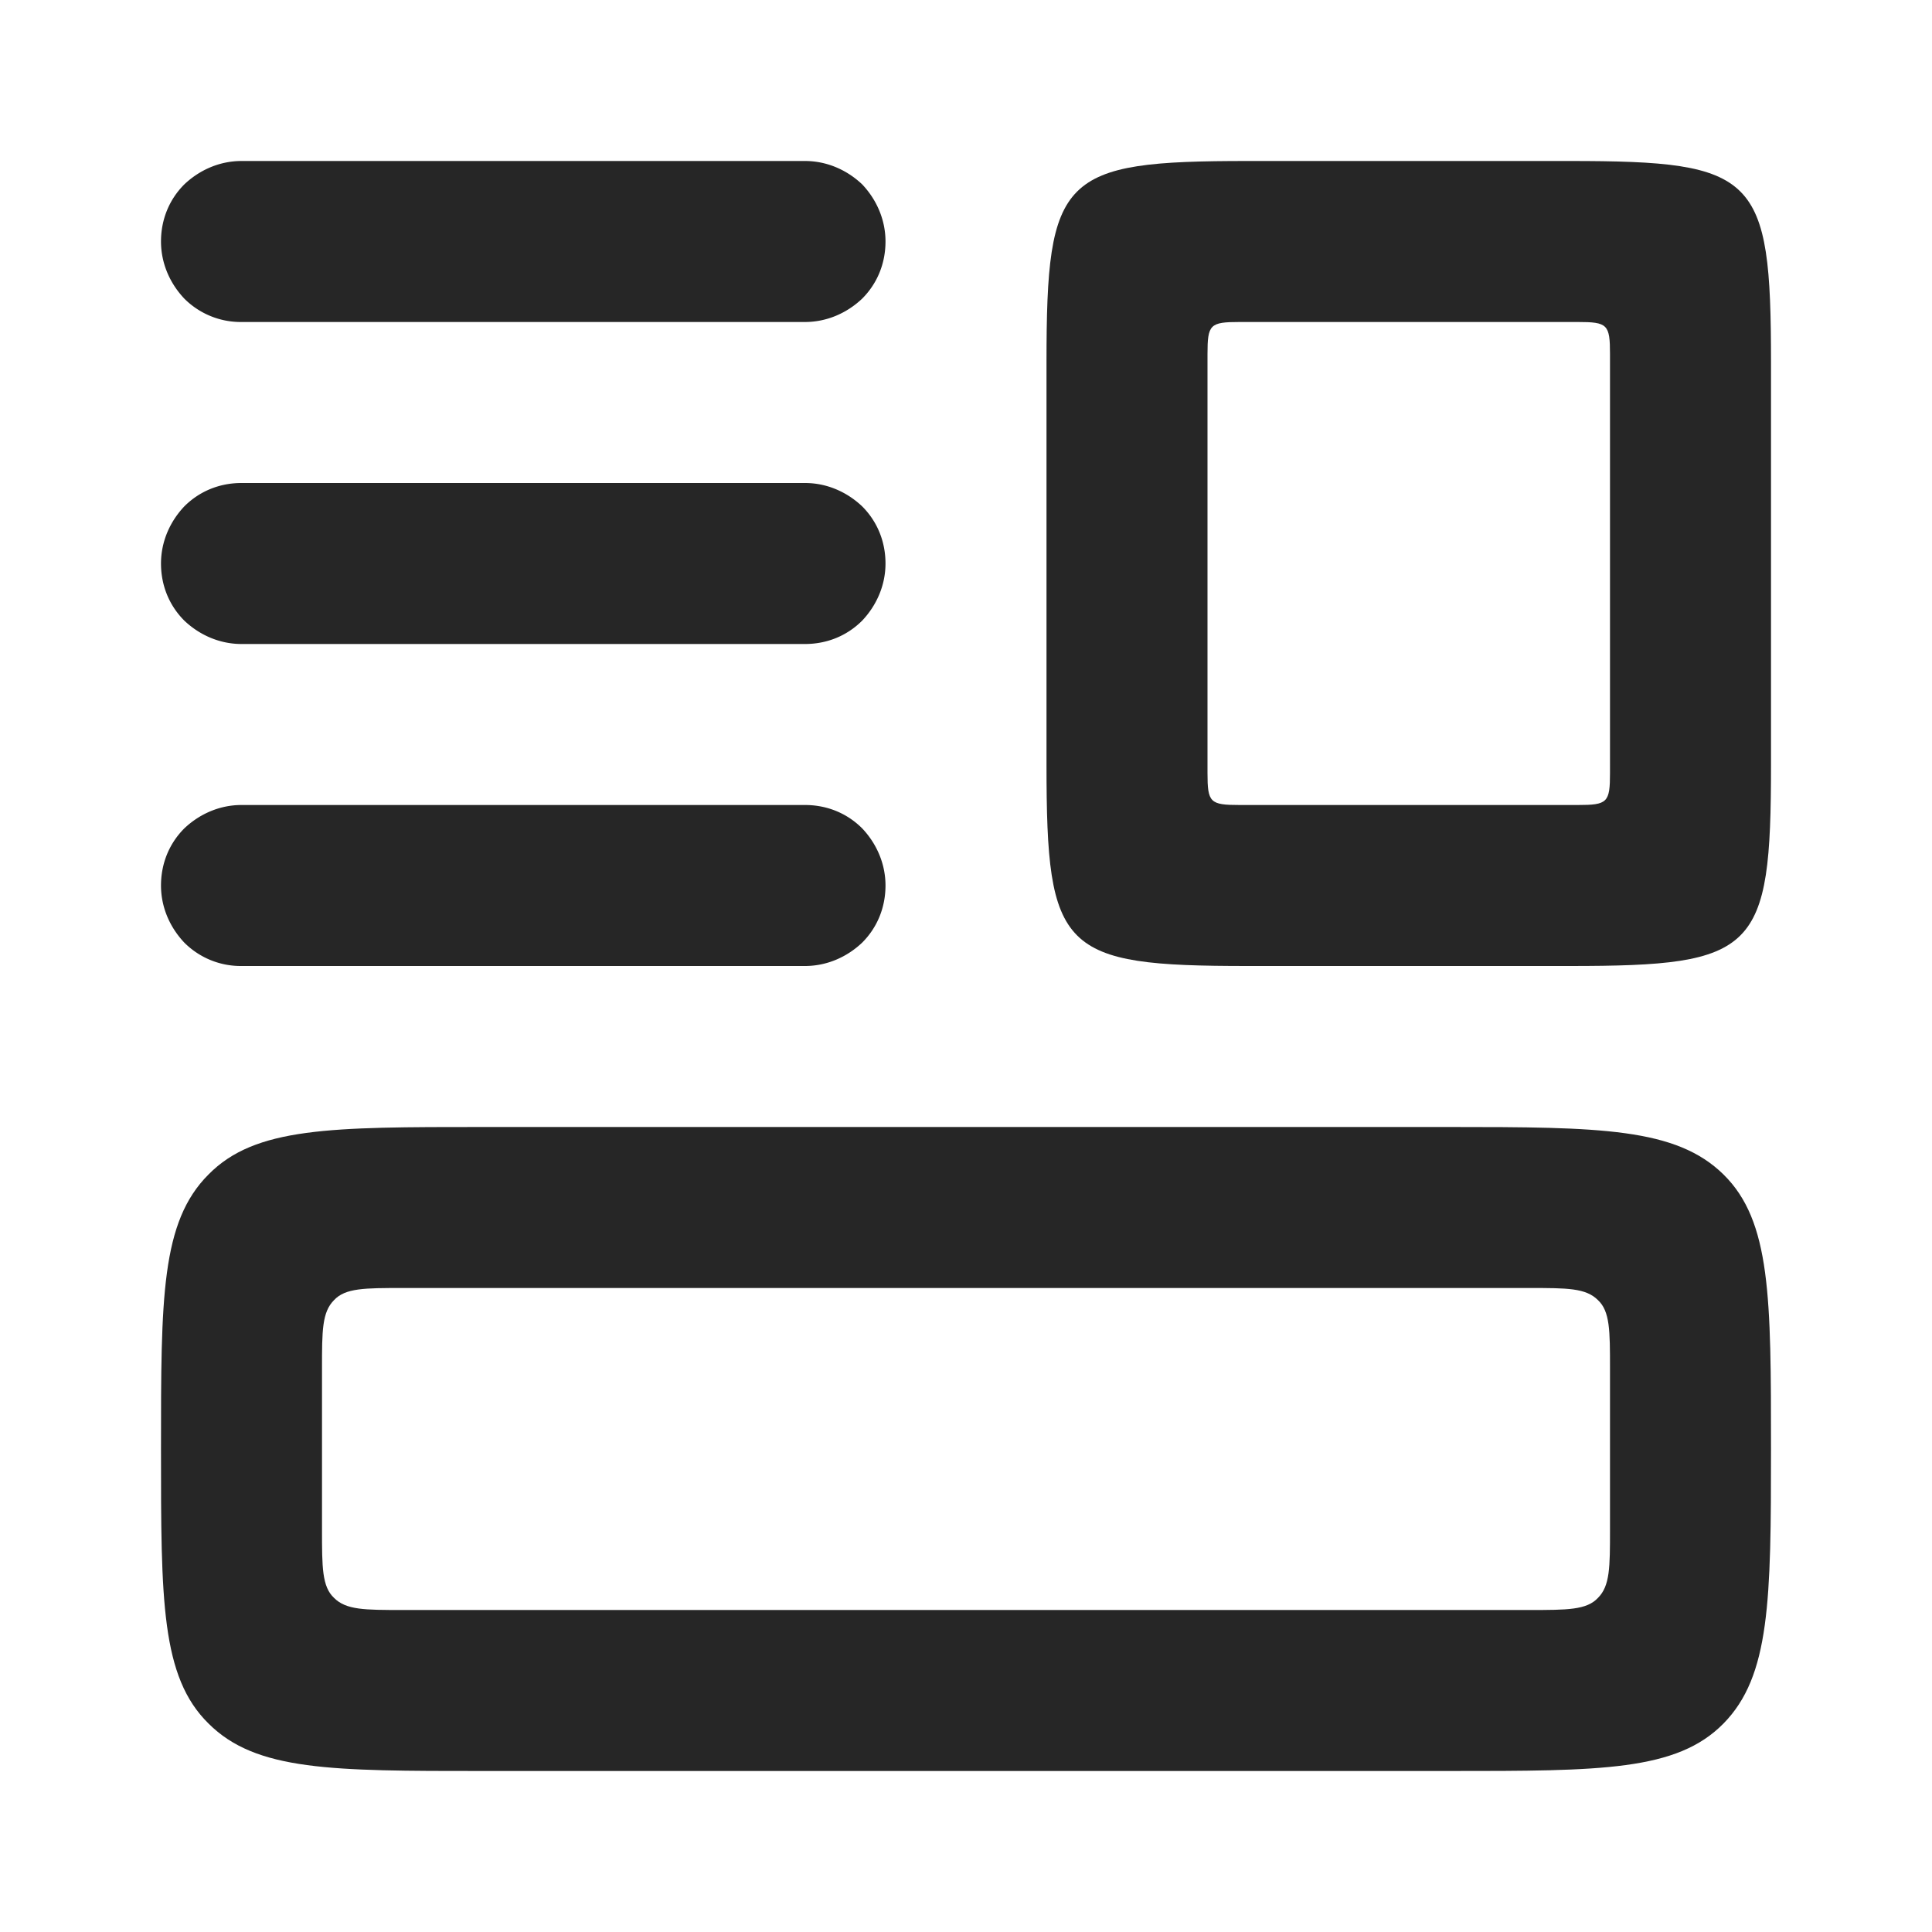 <?xml version="1.0" encoding="UTF-8"?>
<svg xmlns="http://www.w3.org/2000/svg" fill="none" viewBox="0 0 24 24"><path fill="#EA1B0A" fill-rule="evenodd" d="M2.59 14.59C3.17 14 4.11 14 6 14h12c1.88 0 2.82.01 3.41.59.59.58.59 1.53.59 3.41 0 1.88-.01 2.82-.59 3.41-.58.59-1.52.59-3.41.59H6c-1.88 0-2.82 0-3.41-.59C2 20.83 2 19.88 2 18c0-1.88 0-2.82.59-3.41zm1.56 1.56C4.29 16 4.53 16 5 16h14c.47 0 .7 0 .85.15.15.14.15.38.15.85v2c0 .47 0 .7-.15.85-.14.15-.38.15-.85.15H5c-.47 0-.7 0-.85-.15C4 19.71 4 19.47 4 19v-2c0-.47 0-.7.15-.85z" clip-rule="evenodd" style="fill: #262626;"/><path fill="#EA1B0A" d="M2.29 2.29C2.48 2.11 2.73 2 3 2h7c.27 0 .52.11.71.29.18.19.29.44.29.71 0 .27-.1.52-.29.71-.19.18-.44.29-.71.29H3a.99.99 0 0 1-.71-.29C2.11 3.52 2 3.27 2 3c0-.27.1-.52.29-.71zM2.29 6.29C2.11 6.48 2 6.73 2 7c0 .27.1.52.29.71.19.18.44.29.71.29h7c.27 0 .52-.1.71-.29.18-.19.29-.44.29-.71 0-.27-.1-.52-.29-.71-.19-.18-.44-.29-.71-.29H3c-.27 0-.52.1-.71.29zM2.29 10.29c.19-.18.44-.29.71-.29h7c.27 0 .52.1.71.29.18.19.29.44.29.71 0 .27-.1.52-.29.71-.19.18-.44.29-.71.29H3a.99.99 0 0 1-.71-.29C2.11 11.52 2 11.27 2 11c0-.27.1-.52.29-.71z" style="fill: #262626;"/><path fill="#EA1B0A" fill-rule="evenodd" d="M13 4.5c0-2.32.18-2.5 2.5-2.5h4c2.32 0 2.5.18 2.5 2.5v5c0 2.32-.18 2.5-2.5 2.5h-4c-2.32 0-2.5-.18-2.5-2.5v-5zm6.6 5.5c.37 0 .4-.03.4-.4V4.4c0-.37-.03-.4-.4-.4h-4.2c-.37 0-.4.03-.4.4v5.2c0 .37.03.4.4.4h4.2z" clip-rule="evenodd" style="fill: #262626;"/></svg>
